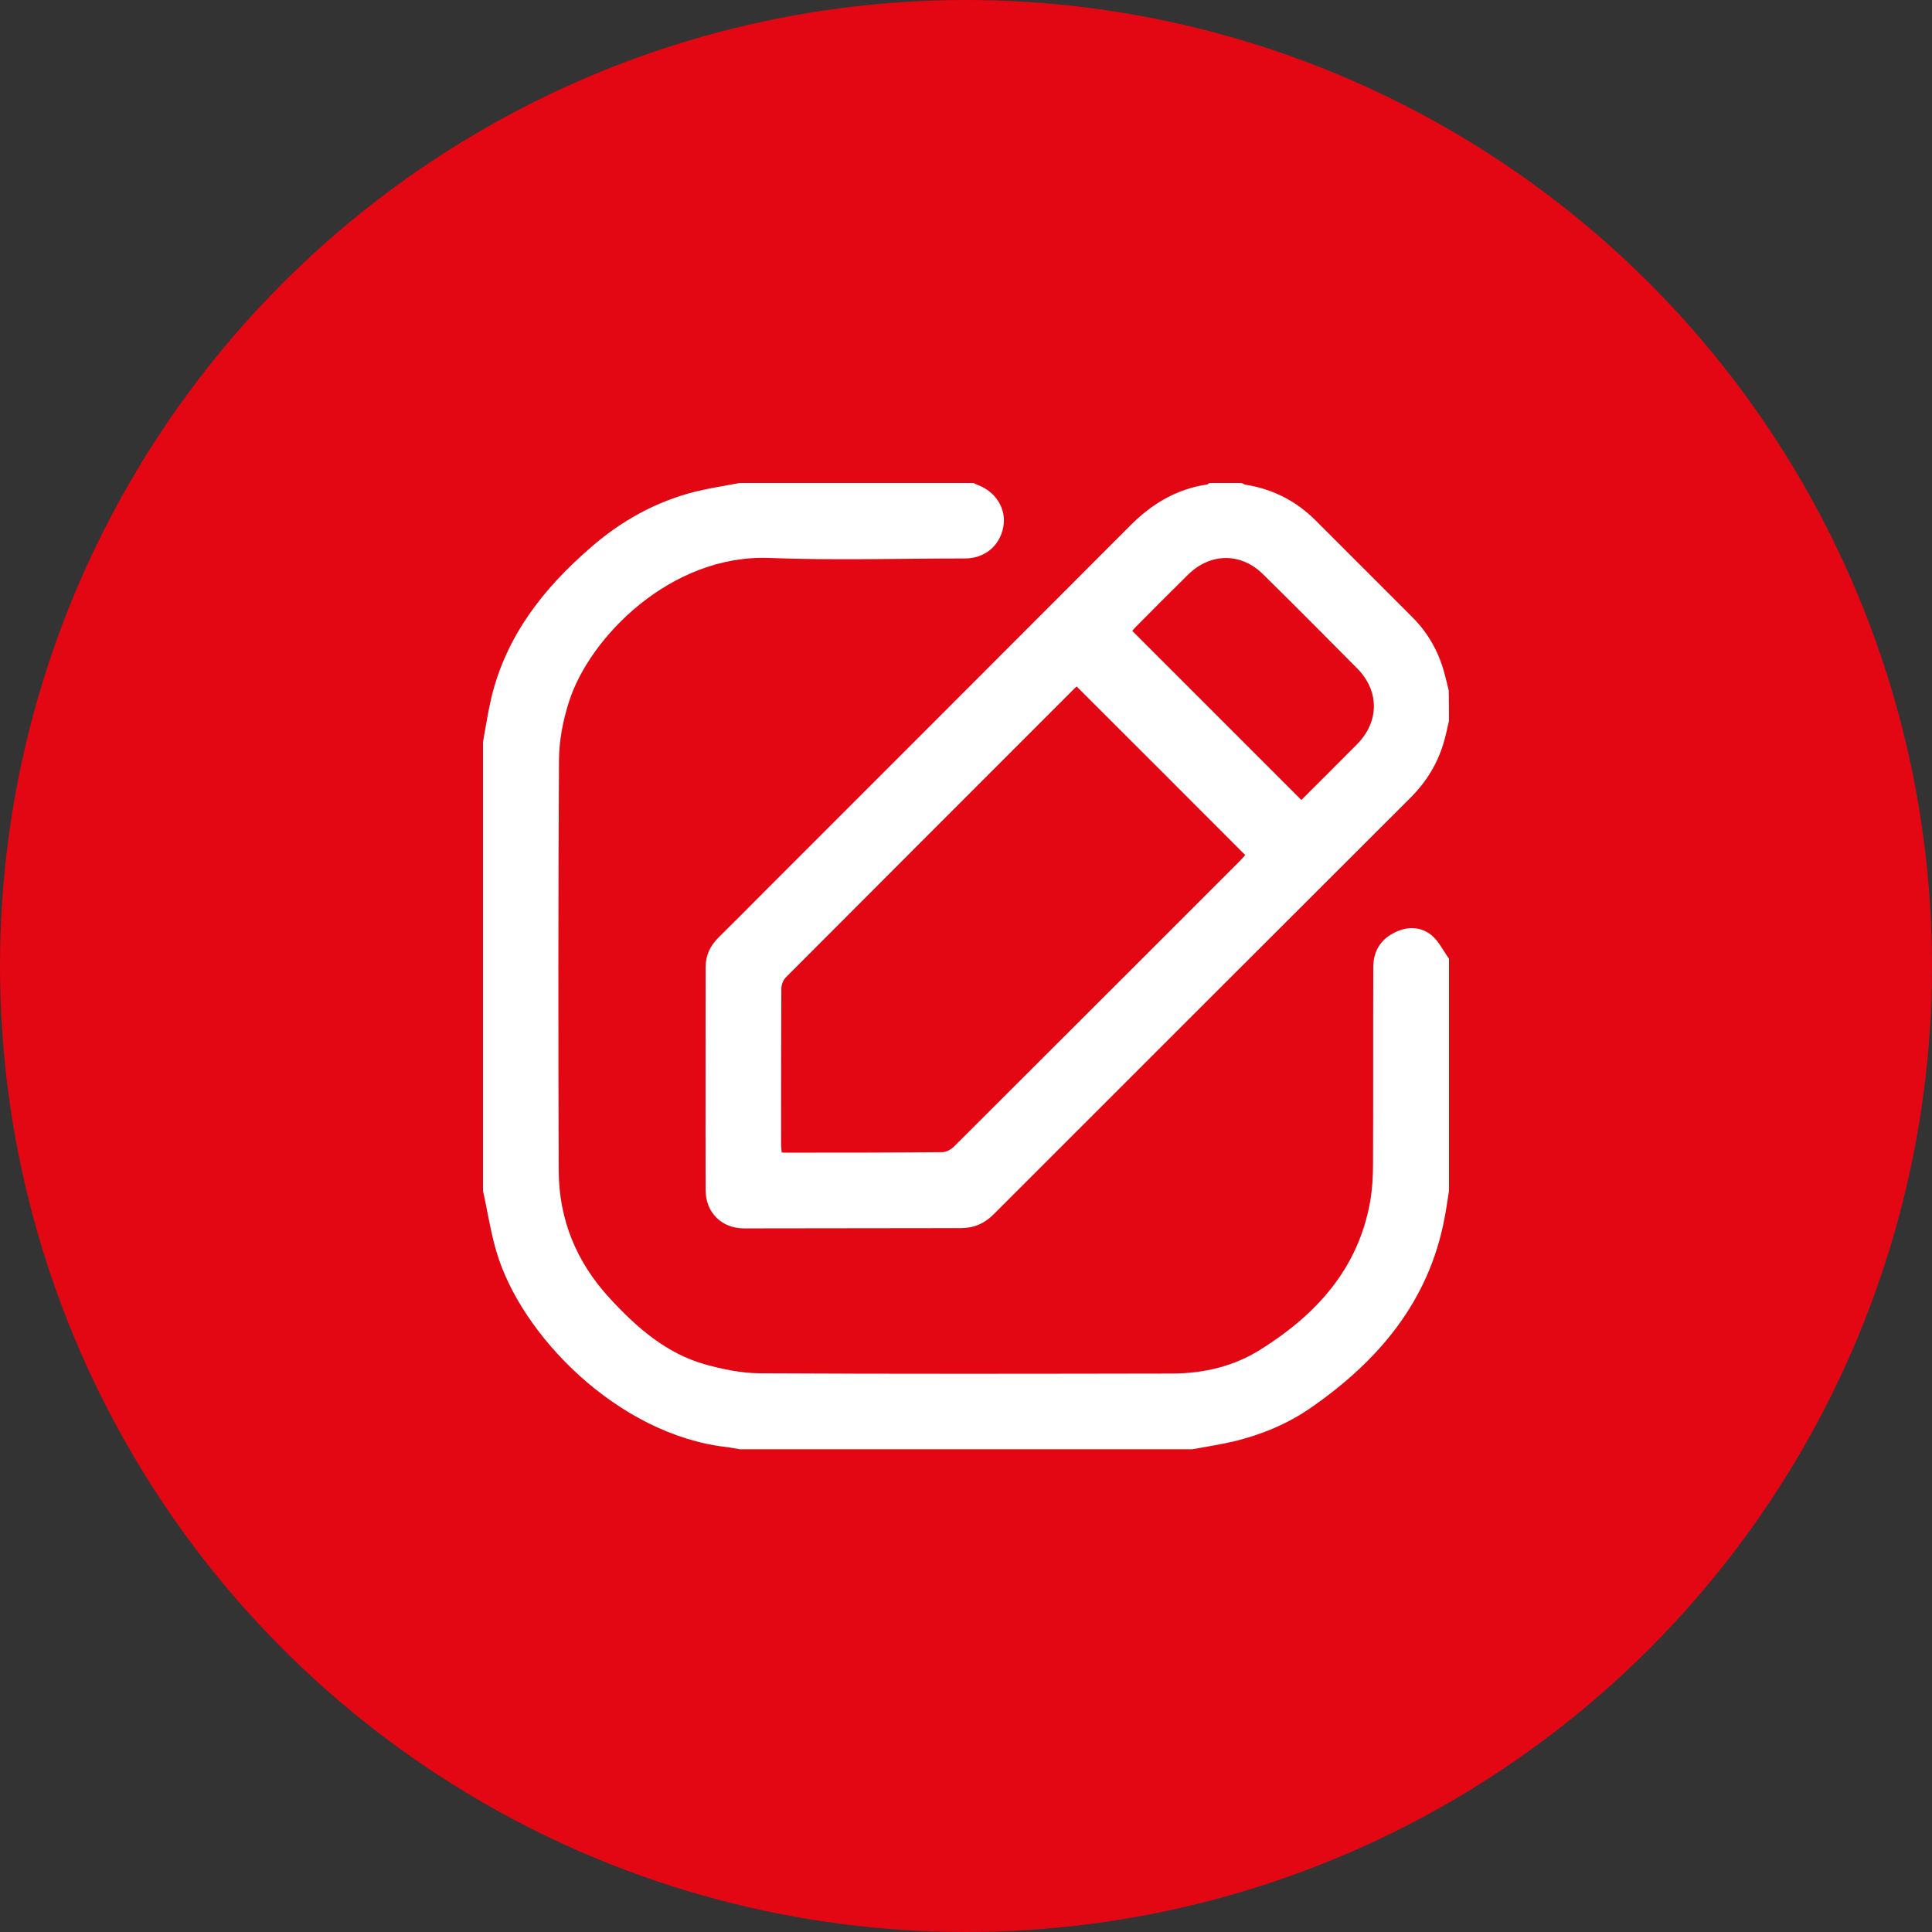 <svg width="80" height="80" viewBox="0 0 80 80" fill="none" xmlns="http://www.w3.org/2000/svg">
<rect x="0" y="0" width="80" height="80" fill="#333333" stroke="none"/>
<circle cx="40" cy="40" r="40" fill="#E30613"/>
<path d="M40.312 20C40.375 20.031 40.427 20.062 40.49 20.083C41.25 20.365 41.688 21.094 41.542 21.833C41.396 22.604 40.771 23.125 39.958 23.125C37.25 23.125 34.542 23.208 31.833 23.104C27.771 22.958 24.406 26.396 23.562 29.052C23.312 29.833 23.146 30.677 23.146 31.5C23.115 37.167 23.115 42.823 23.135 48.49C23.146 50.51 23.875 52.271 25.25 53.76C26.365 54.969 27.583 56.042 29.208 56.5C29.927 56.698 30.688 56.854 31.427 56.865C37.125 56.896 42.833 56.885 48.531 56.875C49.844 56.875 51.104 56.573 52.208 55.875C54.51 54.427 56.25 52.531 56.74 49.729C56.823 49.229 56.854 48.719 56.854 48.219C56.865 45.5 56.854 42.781 56.865 40.052C56.865 39.427 57.135 38.938 57.688 38.646C58.219 38.354 58.802 38.344 59.271 38.719C59.573 38.969 59.76 39.365 60 39.698C60 42.906 60 46.104 60 49.312C59.938 49.698 59.885 50.083 59.812 50.458C59.156 53.906 57.073 56.354 54.281 58.292C53.323 58.958 52.26 59.396 51.125 59.677C50.552 59.812 49.958 59.906 49.375 60.01C43.125 60.01 36.875 60.01 30.625 60.01C30.438 59.979 30.25 59.938 30.062 59.917C25.583 59.396 21.562 55.292 20.552 51.812C20.312 51 20.188 50.146 20 49.312C20 43.115 20 36.917 20 30.719C20.115 30.094 20.208 29.469 20.354 28.854C20.969 26.333 22.49 24.385 24.406 22.719C25.688 21.583 27.146 20.771 28.802 20.354C29.406 20.208 30.021 20.115 30.625 20C33.854 20 37.083 20 40.312 20Z" fill="white"/>
<path d="M60 29.844C59.938 30.104 59.886 30.375 59.813 30.635C59.563 31.562 59.084 32.354 58.407 33.031C52.646 38.781 46.896 44.531 41.146 50.281C40.761 50.667 40.323 50.854 39.782 50.854C36.792 50.854 33.792 50.865 30.802 50.865C29.886 50.865 29.219 50.208 29.219 49.292C29.209 46.208 29.219 43.125 29.219 40.042C29.219 39.552 29.407 39.167 29.75 38.823C30.417 38.167 31.073 37.5 31.74 36.833C36.761 31.812 41.771 26.802 46.782 21.781C47.677 20.875 48.709 20.25 49.979 20.062C50.011 20.062 50.042 20.021 50.073 20C50.521 20 50.959 20 51.407 20C51.469 20.021 51.521 20.062 51.584 20.073C52.709 20.25 53.677 20.75 54.479 21.552C55.813 22.885 57.146 24.219 58.479 25.552C59.115 26.188 59.552 26.948 59.792 27.812C59.865 28.073 59.927 28.333 59.99 28.594C60 29.01 60 29.427 60 29.844ZM44.584 28.427C44.532 28.479 44.479 28.51 44.438 28.562C40.469 32.531 36.5 36.5 32.542 40.469C32.427 40.583 32.354 40.781 32.354 40.938C32.344 43.094 32.344 45.26 32.344 47.417C32.344 47.521 32.365 47.615 32.365 47.719C32.438 47.729 32.49 47.729 32.542 47.729C34.698 47.729 36.865 47.729 39.021 47.708C39.188 47.708 39.386 47.594 39.511 47.469C43.459 43.531 47.396 39.594 51.334 35.656C51.417 35.573 51.5 35.479 51.563 35.406C49.229 33.073 46.927 30.76 44.584 28.427ZM53.886 33.125C54.636 32.375 55.427 31.594 56.198 30.812C57.115 29.875 57.125 28.615 56.198 27.677C54.907 26.375 53.615 25.073 52.302 23.781C51.386 22.875 50.125 22.885 49.198 23.792C48.459 24.521 47.719 25.26 46.99 26C46.938 26.052 46.896 26.115 46.886 26.125C49.229 28.469 51.542 30.781 53.886 33.125Z" fill="white"/>
</svg>
